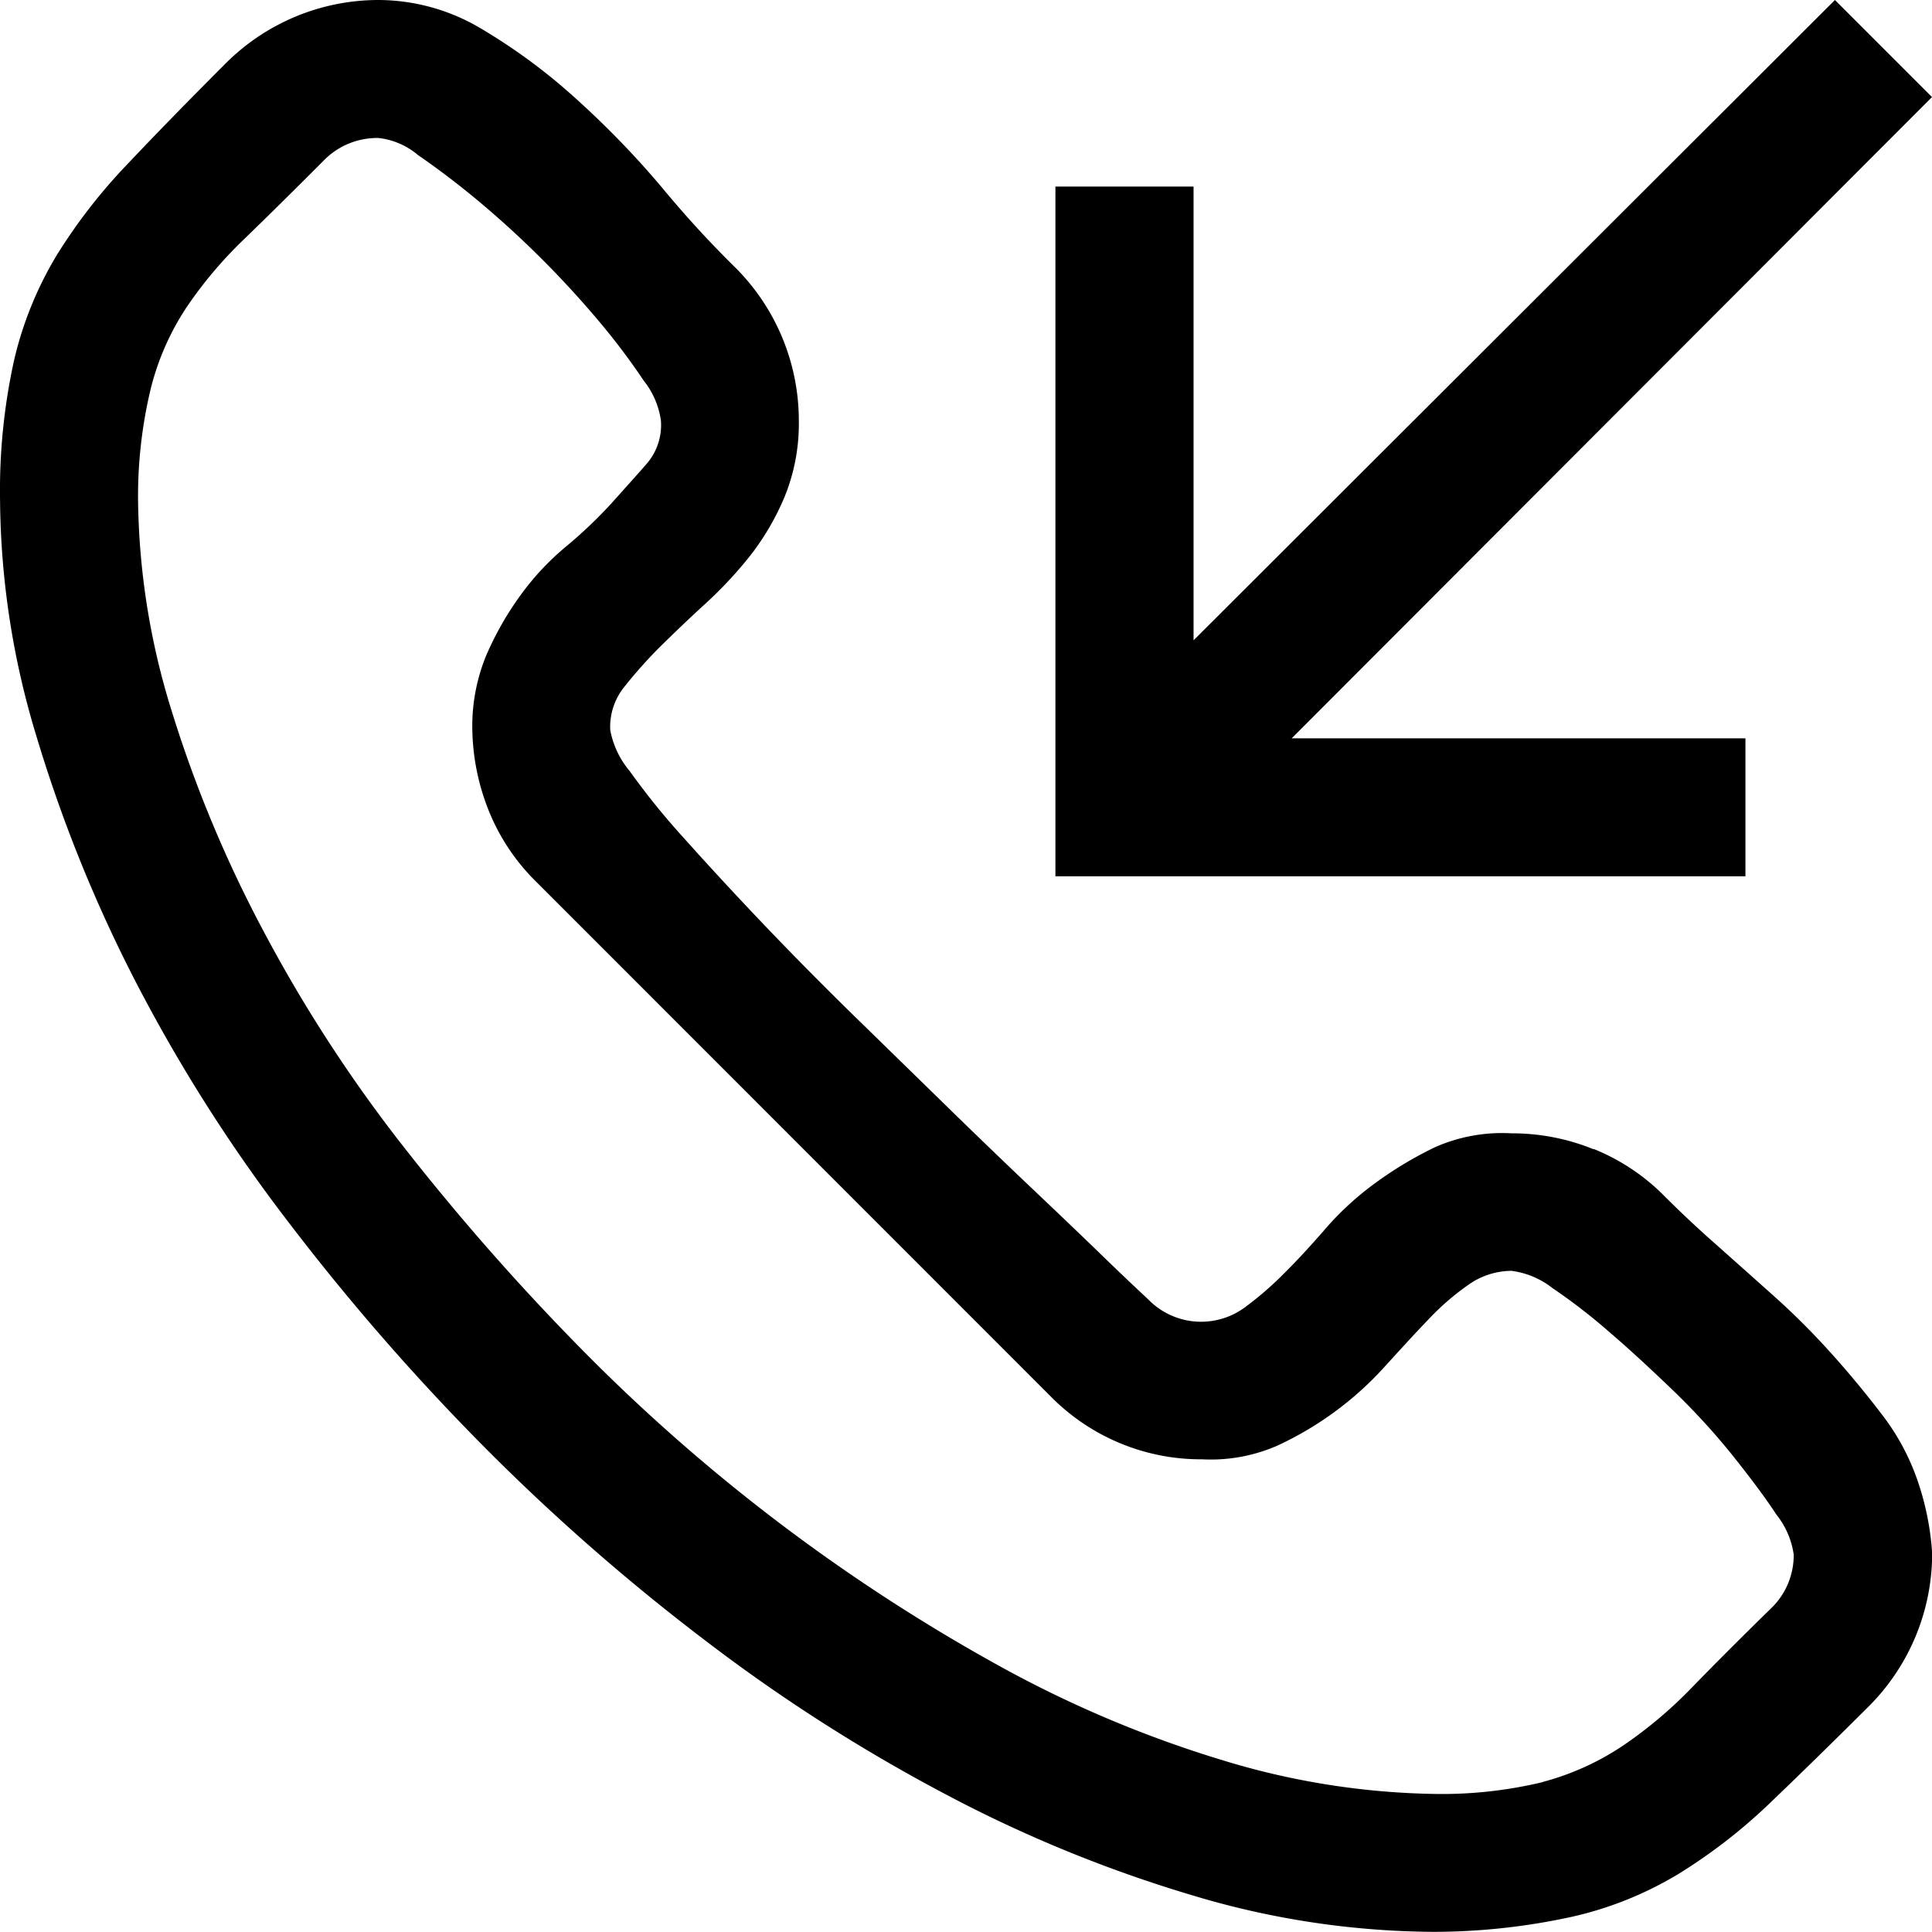 <svg xmlns="http://www.w3.org/2000/svg" width="36.503" height="36.5" viewBox="0 0 36.503 36.5">
    <g id="call-incoming" transform="translate(-2.249 -2.25)">
        <path id="Pfad_958" data-name="Pfad 958" d="M32.356,23.963a4.086,4.086,0,0,0-1.549-.3,3.133,3.133,0,0,0-1.447.263,7.2,7.2,0,0,0-1.122.673,5.647,5.647,0,0,0-.936.855c-.271.313-.534.6-.793.857a6.28,6.28,0,0,1-.756.652,1.393,1.393,0,0,1-1.812-.165q-.43-.4-.855-.813-.548-.532-1.343-1.285-.83-.788-1.649-1.589l-1.773-1.731q-1.633-1.6-3.155-3.3a13.85,13.85,0,0,1-1.02-1.262,1.677,1.677,0,0,1-.367-.774,1.2,1.2,0,0,1,.263-.813,8.853,8.853,0,0,1,.673-.756c.261-.256.545-.53.855-.813a7.8,7.8,0,0,0,.857-.918,4.855,4.855,0,0,0,.652-1.122,3.662,3.662,0,0,0,.263-1.424,4.086,4.086,0,0,0-1.181-2.874,19.825,19.825,0,0,1-1.384-1.506,16.914,16.914,0,0,0-1.608-1.669A10.969,10.969,0,0,0,11.355,2.8,3.807,3.807,0,0,0,9.4,2.25a4.086,4.086,0,0,0-2.87,1.181q-1.06,1.06-1.854,1.9A10.445,10.445,0,0,0,3.329,7.058a6.856,6.856,0,0,0-.813,1.994A11.445,11.445,0,0,0,2.25,11.7a15.651,15.651,0,0,0,.694,4.482,27.087,27.087,0,0,0,1.871,4.622,30.368,30.368,0,0,0,2.874,4.524,43.39,43.39,0,0,0,3.665,4.216,39.919,39.919,0,0,0,4.2,3.686A32.231,32.231,0,0,0,20.1,36.143a25.4,25.4,0,0,0,4.664,1.913,16.052,16.052,0,0,0,4.563.694,12.244,12.244,0,0,0,2.628-.286,6.752,6.752,0,0,0,2.015-.813A10.309,10.309,0,0,0,35.7,36.307q.836-.8,1.875-1.835a4.088,4.088,0,0,0,1.18-2.873,5.238,5.238,0,0,0-.265-1.343,4.364,4.364,0,0,0-.67-1.262q-.456-.6-.959-1.16a14.03,14.03,0,0,0-1.1-1.1q-.559-.5-1.122-1-.492-.434-.957-.9a3.953,3.953,0,0,0-1.324-.876ZM31.4,35.92a8.16,8.16,0,0,1-2.078.224,14.407,14.407,0,0,1-3.953-.63,21.8,21.8,0,0,1-4.136-1.731,34.428,34.428,0,0,1-7.945-5.989,44.714,44.714,0,0,1-3.36-3.809,27.381,27.381,0,0,1-2.685-4.114,23.778,23.778,0,0,1-1.754-4.2,13.839,13.839,0,0,1-.632-4.031A8.708,8.708,0,0,1,5.1,9.582a4.959,4.959,0,0,1,.673-1.525,7.983,7.983,0,0,1,1.1-1.3q.654-.633,1.486-1.468A1.414,1.414,0,0,1,9.4,4.857a1.4,1.4,0,0,1,.751.326c.338.232.707.509,1.1.834A18.4,18.4,0,0,1,13.6,8.361,12.657,12.657,0,0,1,14.41,9.44a1.565,1.565,0,0,1,.326.753,1.118,1.118,0,0,1-.263.813c-.19.219-.417.469-.673.756a8.8,8.8,0,0,1-.855.813,5.024,5.024,0,0,0-.857.915,5.907,5.907,0,0,0-.652,1.143,3.506,3.506,0,0,0-.263,1.408,4.3,4.3,0,0,0,.326,1.564,3.94,3.94,0,0,0,.876,1.3l9.714,9.717a3.982,3.982,0,0,0,2.874,1.2,3.129,3.129,0,0,0,1.426-.261,6.294,6.294,0,0,0,2.057-1.528c.286-.313.547-.6.795-.857a4.784,4.784,0,0,1,.753-.652,1.421,1.421,0,0,1,.813-.263,1.582,1.582,0,0,1,.774.326,11.016,11.016,0,0,1,1.079.834c.394.338.8.715,1.223,1.122A13.135,13.135,0,0,1,35,29.768c.323.407.6.774.813,1.1a1.556,1.556,0,0,1,.326.753,1.389,1.389,0,0,1-.428,1.017c-.584.571-1.079,1.068-1.486,1.486a8.237,8.237,0,0,1-1.3,1.1,5.033,5.033,0,0,1-1.528.694ZM38.751,4.085,26.654,16.2h8.573v2.607H22.19V5.775H24.8v8.573L36.918,2.25l1.833,1.833Z" transform="translate(0)" fill-rule="evenodd"/>
    </g>
</svg>
